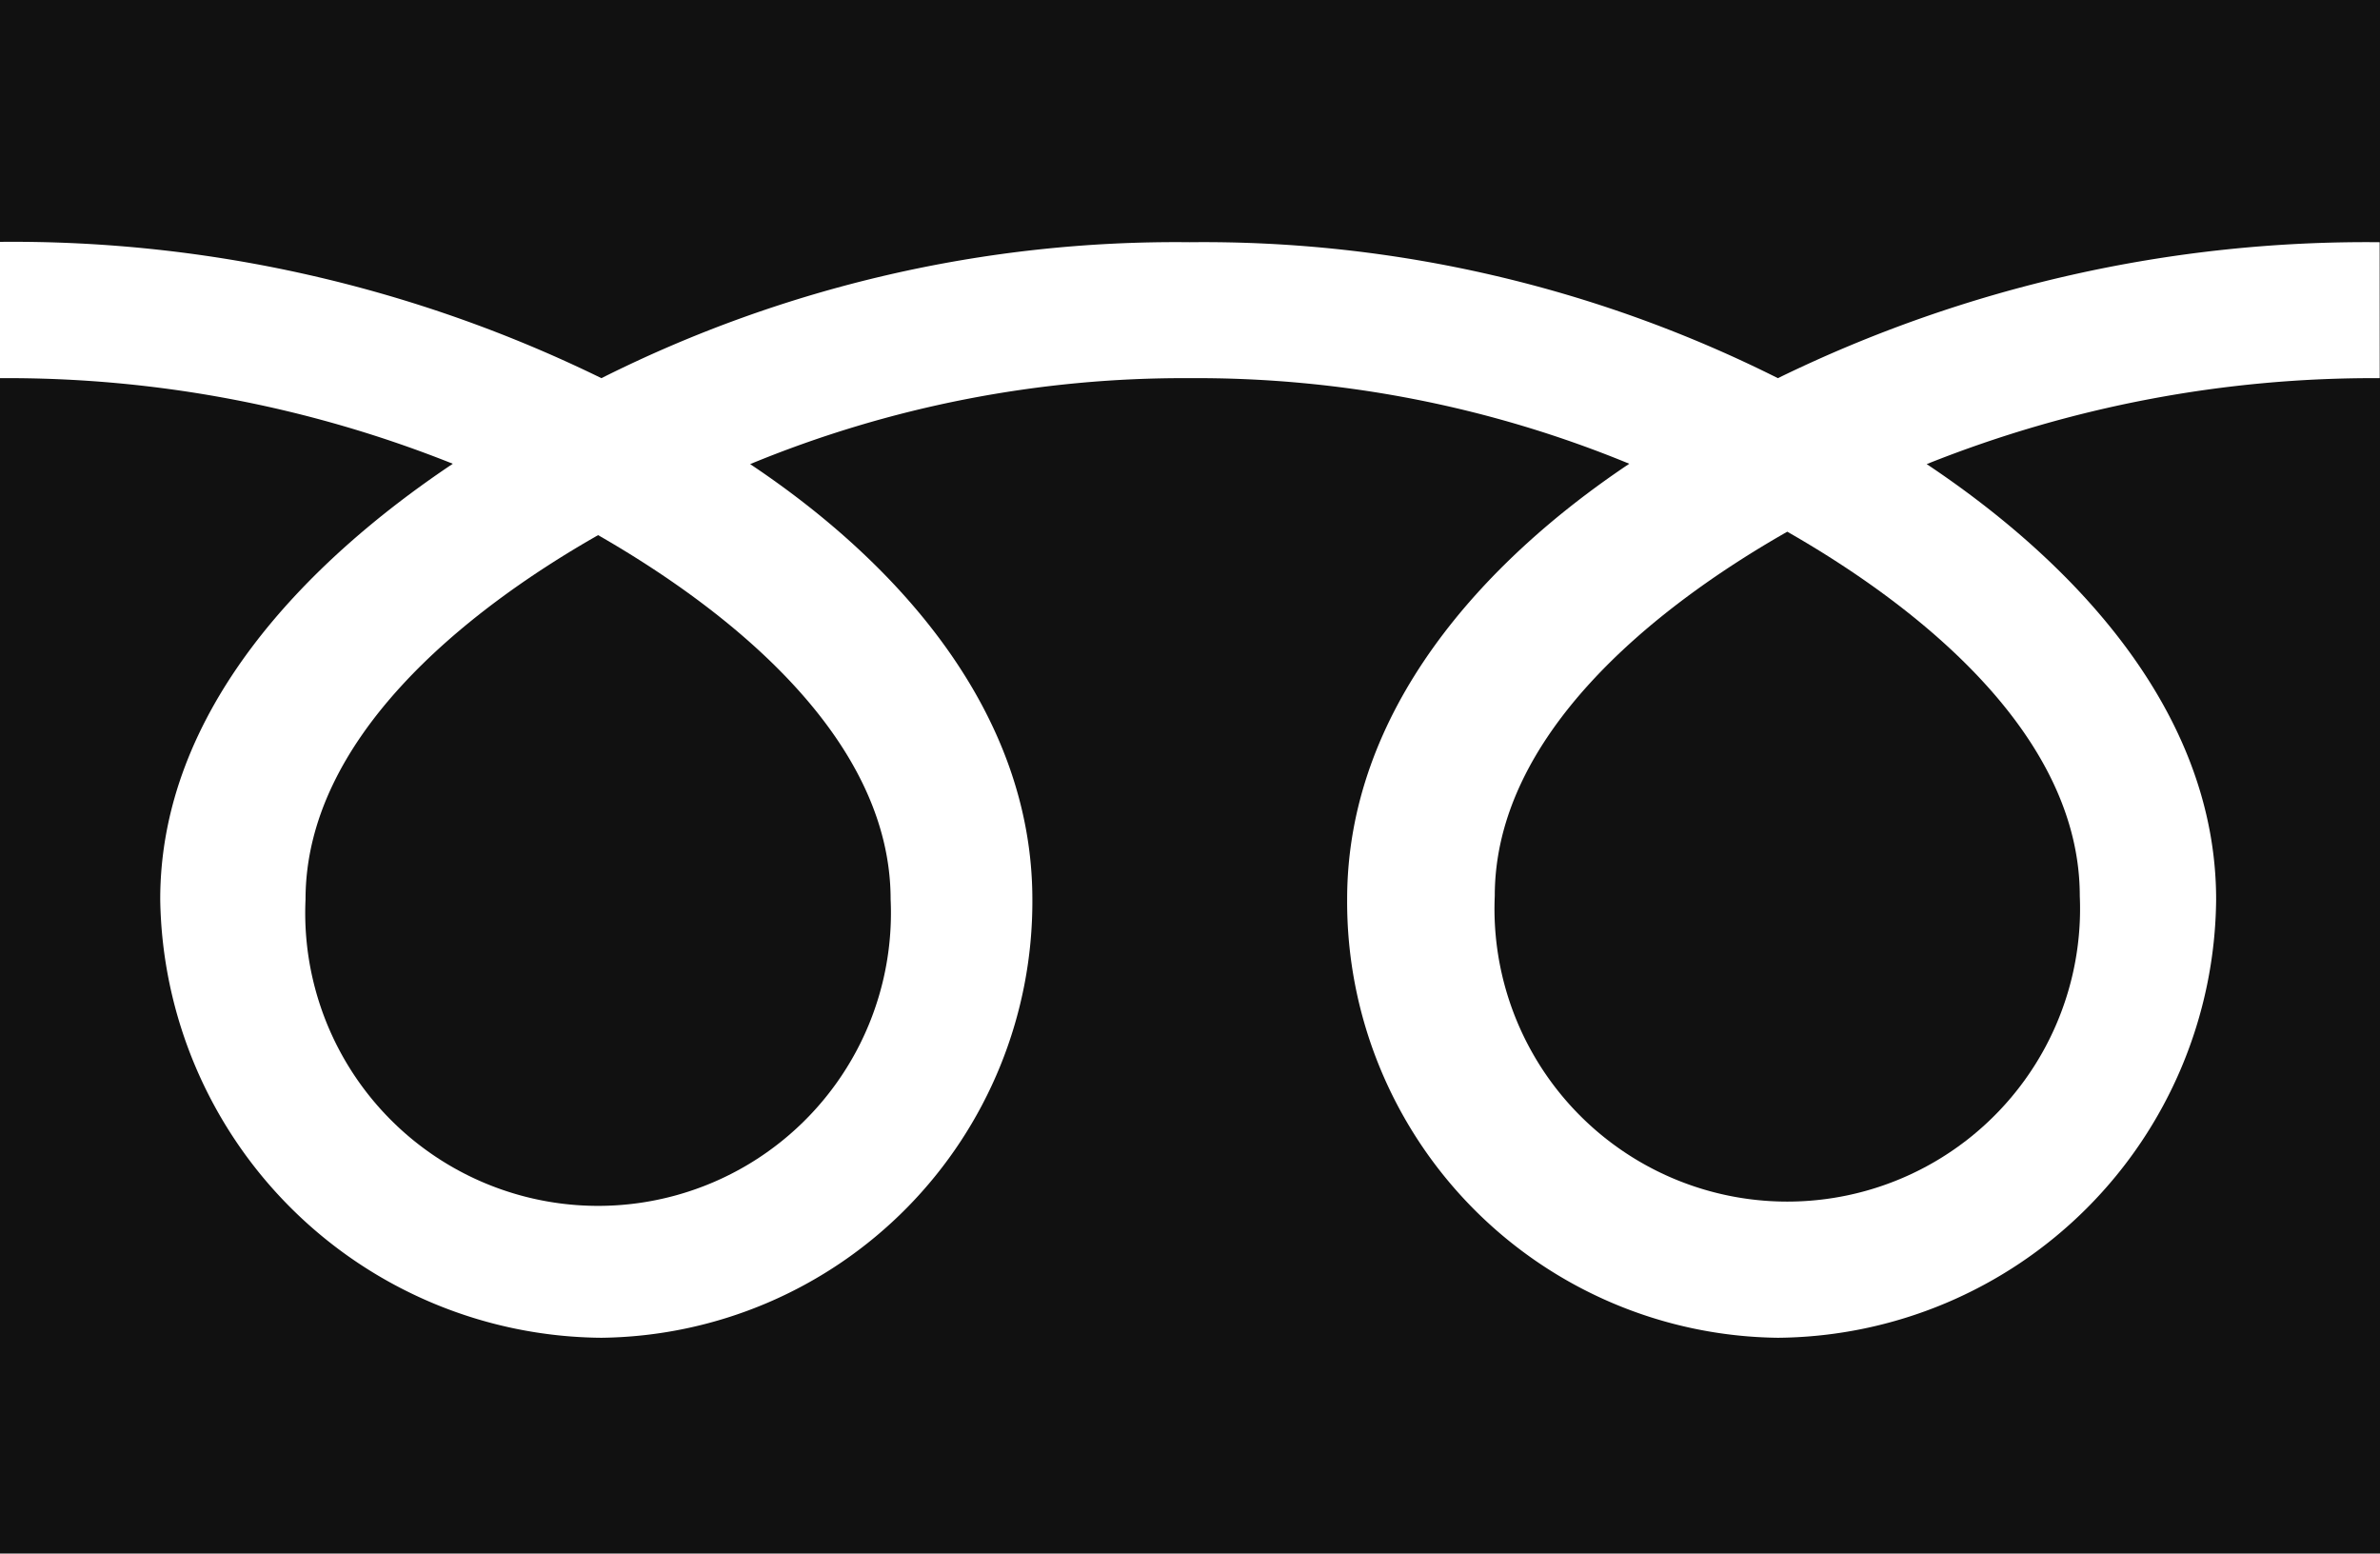 <svg xmlns="http://www.w3.org/2000/svg" xmlns:xlink="http://www.w3.org/1999/xlink" width="33.986" height="22.18" viewBox="0 0 33.986 22.18"><defs><clipPath id="a"><rect width="33.986" height="22.18" fill="#111"/></clipPath></defs><g transform="translate(0 0)"><g transform="translate(0 0)" clip-path="url(#a)"><path d="M34.874,17.605a4.181,4.181,0,1,0,8.354,0c0-2.284-2.259-4.105-4.177-5.2-1.918,1.091-4.177,2.913-4.177,5.2" transform="translate(-13.529 -4.814)" fill="#111"/><path d="M7.128,17.686a4.182,4.182,0,1,0,8.355,0c0-2.282-2.259-4.1-4.177-5.2-1.918,1.091-4.178,2.913-4.178,5.2" transform="translate(-2.765 -4.846)" fill="#111"/><path d="M0,22.181H33.986V0H0ZM33.982,5.4a17.166,17.166,0,0,0-6.469,1.227c2.1,1.4,4.133,3.531,4.133,6.217A6.311,6.311,0,0,1,25.389,19.1a6.224,6.224,0,0,1-6.152-6.261c0-2.686,1.929-4.813,4.029-6.217A16.2,16.2,0,0,0,16.988,5.4a16.214,16.214,0,0,0-6.276,1.227c2.1,1.4,4.03,3.531,4.03,6.217A6.227,6.227,0,0,1,8.588,19.1a6.351,6.351,0,0,1-6.3-6.261c0-2.686,2.079-4.813,4.178-6.217A17.139,17.139,0,0,0,0,5.4V3.454A19.119,19.119,0,0,1,8.588,5.4a18.282,18.282,0,0,1,8.4-1.941,18.283,18.283,0,0,1,8.4,1.941,19.141,19.141,0,0,1,8.593-1.941Z" transform="translate(0 -0.001)" fill="#111"/></g></g></svg>